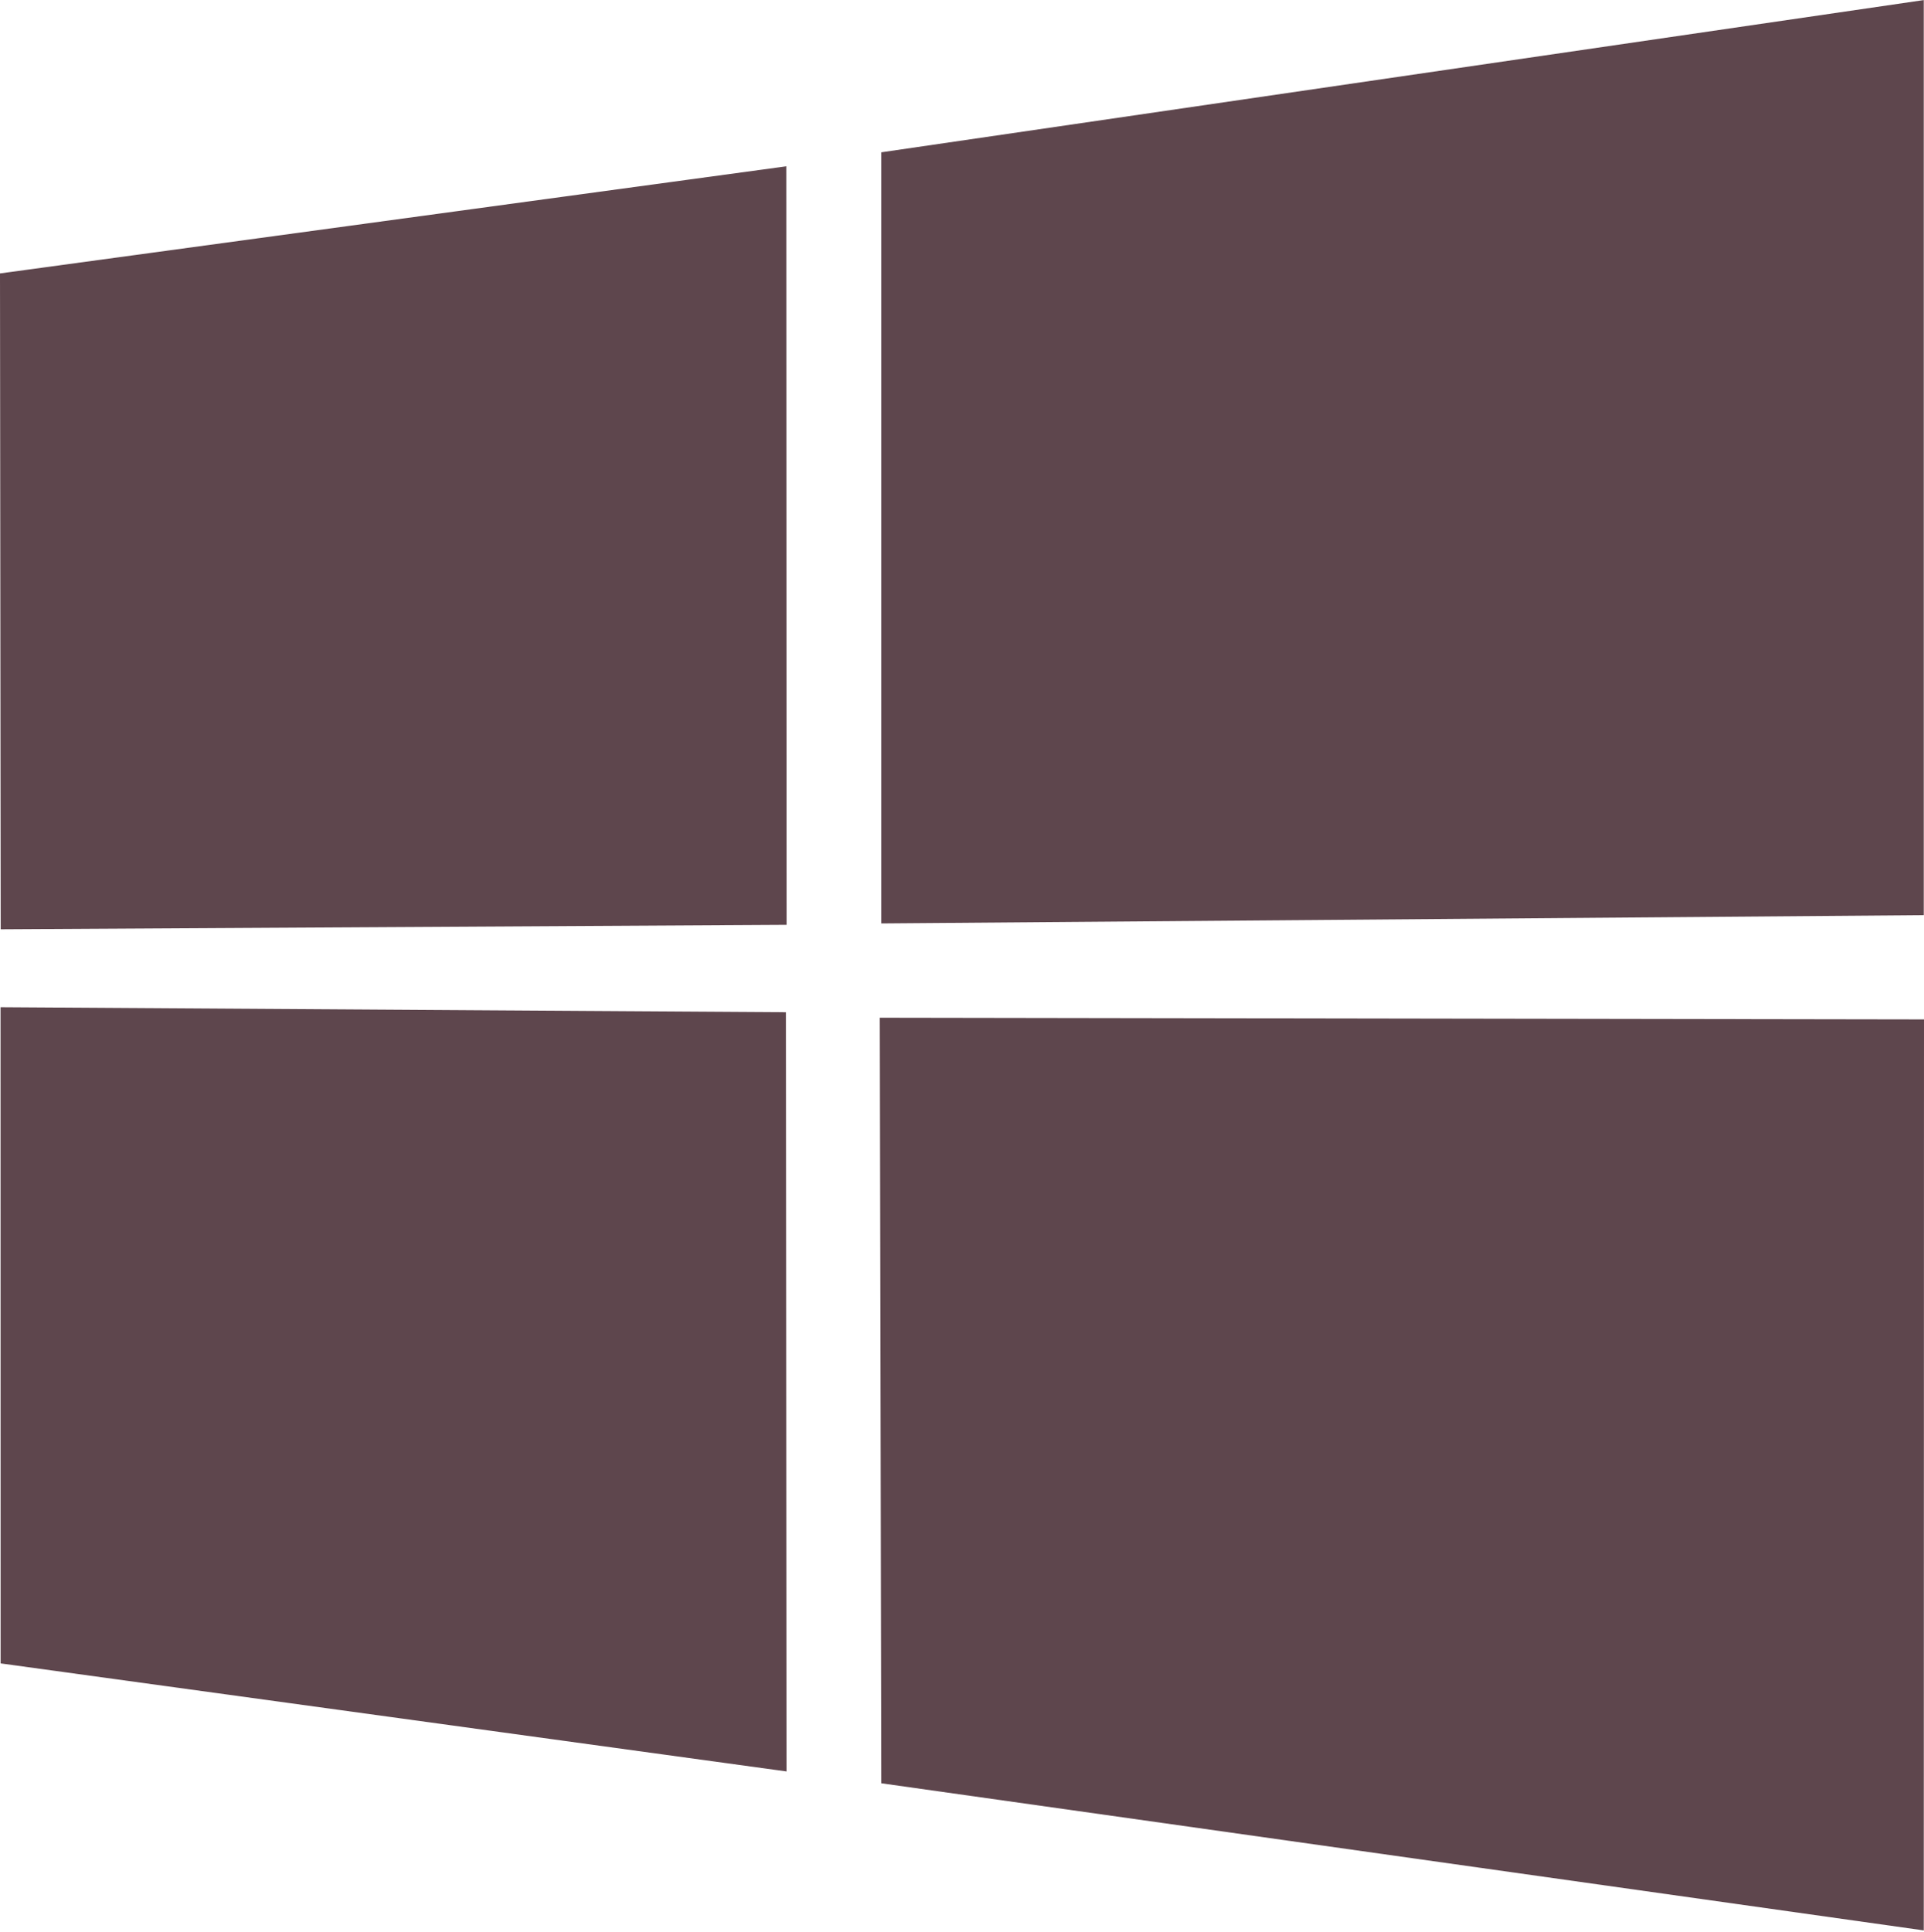 <?xml version="1.0" encoding="utf-8"?>
<!-- Generator: Adobe Illustrator 21.1.0, SVG Export Plug-In . SVG Version: 6.00 Build 0)  -->
<svg version="1.1" id="Layer_1" xmlns="http://www.w3.org/2000/svg" xmlns:xlink="http://www.w3.org/1999/xlink" x="0px" y="0px"
	 viewBox="0 0 2490 2500" style="enable-background:new 0 0 2490 2500;" xml:space="preserve">
<style type="text/css">
	.st0{fill:#5E464D;}
</style>
<path class="st0" d="M0,353.8l1017.6-138.6l0.4,981.5L0.9,1202.5L0,353.8L0,353.8z M1017.1,1309.8l0.8,982.4L0.8,2152.4l-0.1-849.1
	L1017.1,1309.8L1017.1,1309.8z M1140.5,197.1L2489.7,0.1v1184.1l-1349.2,10.7V197.1L1140.5,197.1z M2490,1319.1l-0.3,1178.8
	l-1349.2-190.4l-1.9-990.6L2490,1319.1z"/>
</svg>